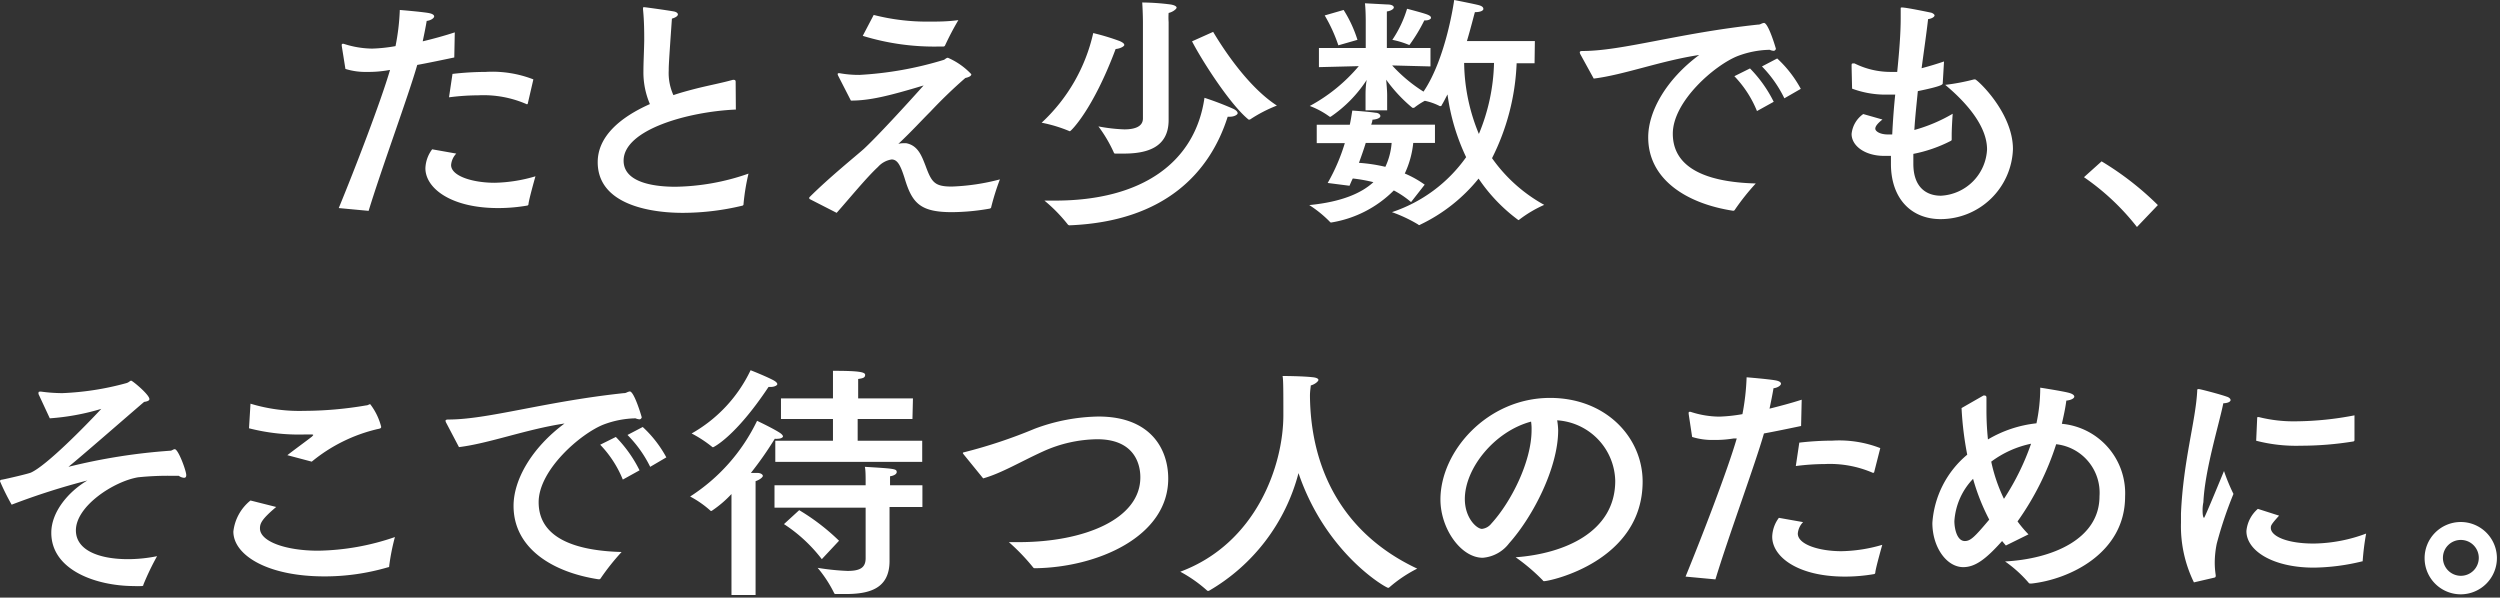 <svg xmlns="http://www.w3.org/2000/svg" width="251" height="60" viewBox="0 0 251 60"><rect x="0" y="0" width="251" height="60" fill="#333333" stroke="none"/><path d="M45.61 5.77c-1.2.25-2.52.53-3.72.75-.85 3-3.55 10.3-4.88 14.65l-3-.28c1.65-4 4.22-10.69 5.15-13.87l-.3.05a11.39 11.39 0 01-2 .15 6.73 6.73 0 01-2.18-.3l-.37-2.32v-.1s0-.1.08-.1a.32.32 0 01.12 0 9.54 9.54 0 002.85.48 15.69 15.69 0 002.35-.25A22.39 22.39 0 0040.14 1s2.07.17 2.85.3c.42.07.6.2.6.35s-.3.4-.75.45c-.1.6-.25 1.35-.4 2.05 1.05-.25 2.15-.55 3.22-.9zm.2 9.65a1.88 1.88 0 00-.52 1.15c0 1.1 2.15 1.78 4.37 1.78a15.3 15.3 0 004.1-.65s-.68 2.39-.7 2.8a.15.15 0 01-.13.14 17.19 17.19 0 01-2.92.25c-4.75 0-7.3-2-7.3-4a3.36 3.36 0 01.68-1.9zM53 10.35c0 .07-.05.12-.1.12a10.83 10.83 0 00-4.9-.9 23.6 23.6 0 00-2.92.2l.35-2.35a29.76 29.76 0 013.32-.2 11.37 11.37 0 014.8.75zm20.88.65c-4.73.2-11.27 2-11.27 5.13 0 2.32 3.39 2.62 5.17 2.62a23.05 23.05 0 007.37-1.32 21.61 21.61 0 00-.5 3.05.15.15 0 01-.12.17 25.71 25.71 0 01-5.93.72c-1.1 0-8.59 0-8.59-5.09 0-2.58 2.25-4.5 5.24-5.83a8.07 8.07 0 01-.65-3.3c0-.87.06-1.9.08-3.07 0-.8 0-1.93-.12-3.13v-.1c0-.08 0-.13.1-.13s2.14.28 3 .43c.25.05.4.17.4.3s-.17.3-.6.42c-.32 4.55-.32 4.78-.32 5.2a5.36 5.36 0 00.47 2.48c.73-.25 1.48-.45 2.25-.65 1.18-.3 2.73-.6 3.7-.88a.34.34 0 01.13 0c.12 0 .17.07.17.2zm10.27-3.4a.79.79 0 01-.05-.15c0-.08.05-.1.12-.1h.08a10.86 10.86 0 002 .17A35.43 35.43 0 0094.79 6c.15-.1.25-.2.38-.2a7.13 7.13 0 012.35 1.65c0 .15-.15.28-.6.38a48.54 48.54 0 00-3.5 3.37c-1 1-1.9 2-3.23 3.25a1.71 1.71 0 01.45-.07h.35c1.18.23 1.55 1.28 1.93 2.25.62 1.68.9 2.1 2.65 2.1a21.73 21.73 0 004.82-.72 24.55 24.55 0 00-.87 2.77c0 .1-.08.15-.18.17a22.22 22.22 0 01-3.77.35c-3.2 0-4-.92-4.75-3.42-.4-1.25-.7-1.87-1.3-1.87a2.31 2.31 0 00-1.37.75C87 17.82 85.22 20 84 21.37L81.32 20a.1.1 0 01-.07-.1v-.08c2-2 4.7-4.17 5.48-4.87 1.32-1.22 4.29-4.45 6-6.37-3.55 1.07-5.43 1.52-7.3 1.52zm3.57-6.1a21.53 21.53 0 005.5.67c.92 0 1.9 0 3-.15a28.44 28.44 0 00-1.33 2.53.18.18 0 01-.17.12h-.33a24.44 24.44 0 01-7.77-1.07zm19.71 11.67h-.05a14.21 14.21 0 00-2.8-.85 17.48 17.48 0 005.18-9 23 23 0 012.65.8c.34.15.47.27.47.4s-.42.37-.87.4c-2.3 6.15-4.5 8.25-4.58 8.25zm0 9.45a.24.24 0 01-.22-.08 15.66 15.66 0 00-2.35-2.4h1.07c8.75 0 14.07-3.85 15-10.32a30.5 30.5 0 012.88 1.1c.32.15.45.32.45.45s-.3.35-.8.35h-.2c-1.76 5.55-6.26 10.5-15.83 10.9zm9.9-12.9v2.33c0 2.77-2.18 3.37-4.5 3.37h-.8c-.1 0-.17 0-.2-.1a13.83 13.83 0 00-1.55-2.63 16.68 16.68 0 002.6.3c1 0 1.87-.25 1.87-1.1V2.2s0-.85-.07-1.95a23.46 23.46 0 012.85.2c.42.07.6.2.6.32s-.35.43-.8.53a6.53 6.53 0 000 .92v7.5zm4.47-6.52c1.13 1.9 3.58 5.57 6.4 7.4a14.19 14.19 0 00-2.7 1.4.07.07 0 01-.07 0 .09.09 0 01-.08 0c-1.8-1.45-4.62-5.82-5.67-7.85zm22.27 11.15h-2.18a9.43 9.43 0 01-.85 3.07 10.29 10.29 0 012 1.12l-1.37 1.75a9.38 9.38 0 00-1.73-1.17 11.44 11.44 0 01-6.29 3.22.15.15 0 01-.13-.07 11.65 11.65 0 00-2.07-1.68c3.29-.32 5.27-1.22 6.44-2.3a15.72 15.72 0 00-2.07-.37c-.13.25-.23.5-.33.73l-2.19-.28a19.23 19.23 0 001.72-4h-2.82v-1.85h3.32c.1-.45.17-.92.25-1.42 0 0 1.75.12 2.32.22.3 0 .5.18.5.33s-.22.32-.8.37c0 .18-.07.33-.12.5h6.4zm10-8h-1.8a23.11 23.11 0 01-2.47 9.53 15.63 15.63 0 005.24 4.69 12.13 12.13 0 00-2.5 1.48.2.2 0 01-.09.05 16.9 16.9 0 01-4-4.17 16.83 16.83 0 01-5.85 4.62.19.19 0 01-.1.05c-.05 0-.07 0-.1-.05a14.41 14.41 0 00-2.65-1.25 14.86 14.86 0 007.45-5.52 21.22 21.22 0 01-1.87-6.3c-.2.37-.38.75-.58 1.07a.11.11 0 01-.12.1.12.12 0 01-.08 0 5.89 5.89 0 00-1.5-.53 7.36 7.36 0 00-1.07.7.09.09 0 01-.08 0 .17.17 0 01-.1 0A15.05 15.05 0 01139.17 8c.05.53.1 1.15.1 1.58v1.5h-2.17V9.62c0-.32 0-1 .12-1.6a13 13 0 01-3.62 3.7.15.15 0 01-.1 0 8.27 8.27 0 00-2-1.08 16.9 16.9 0 004.92-4l-4 .1V4.82h4.7V2.07s0-1.1-.08-1.74l2.25.12c.45 0 .65.15.65.3s-.3.35-.7.4v3.67h4.38v1.85l-3.85-.1a15.34 15.34 0 003.15 2.63C145.22 5.8 146 0 146 0s2.13.42 2.48.52.45.23.45.38-.25.32-.85.32c-.13.45-.4 1.55-.8 2.9h6.82zm-19.7-1.8a15.55 15.55 0 00-1.37-3l1.9-.55a12.7 12.7 0 011.39 3zm2.75 9.8c-.2.67-.45 1.35-.68 2a16.22 16.22 0 012.65.4 6.85 6.85 0 00.63-2.4zm4.4-9.85a.09.09 0 01-.08 0 8.63 8.63 0 00-1.65-.5 11.47 11.47 0 001.48-3.12s1.62.42 2 .57.4.25.4.35-.2.25-.57.25h-.1a16.56 16.56 0 01-1.48 2.45zM147 6.32a19.13 19.13 0 001.48 7.13A19.66 19.66 0 00150 6.32zm11.68-.85a.53.53 0 01-.07-.22c0-.08.07-.13.27-.13 4 0 9.65-1.8 17.62-2.65a.58.58 0 00.3-.07 1.14 1.14 0 01.3-.1c.45 0 1.2 2.57 1.2 2.6s-.07.2-.22.2a1.1 1.1 0 01-.4-.1 9.55 9.55 0 00-3.2.62c-2.3.9-6.53 4.55-6.53 7.8 0 4 4.53 4.9 8.33 5a23 23 0 00-2.1 2.64.18.18 0 01-.18.1c-4.7-.72-8.52-3.17-8.52-7.37 0-2.65 1.85-5.85 5.12-8.27-3.82.57-7.57 2-10.59 2.37zm17.72 5.68a11 11 0 00-2.27-3.5l1.57-.78a13 13 0 012.38 3.35zm2.75-1.28a12.1 12.1 0 00-2.25-3.2l1.53-.8a11.73 11.73 0 012.37 3.05zm15.9-1.5c0 .13-.17.3-2.5.78-.12 1.25-.27 2.57-.35 3.9a16 16 0 003.85-1.63s-.1 1.35-.1 2.18v.4c0 .05 0 .1-.1.15a14.16 14.16 0 01-3.75 1.3v1c0 2.3 1.25 3.2 2.77 3.2A4.89 4.89 0 00199.5 15c0-2.3-2-4.65-4.2-6.48a21.16 21.16 0 002.9-.55h.1c.2 0 3.8 3.32 3.8 7a7.28 7.28 0 01-7.25 7.03c-3 0-5-2.1-5-5.55v-.8h-.68c-1.92 0-3.27-1-3.27-2.2a2.78 2.78 0 011.17-2L189 12c-.47.37-.72.67-.72.92s.45.58 1.27.58h.43c.07-1.43.17-2.75.3-4h-1.1a9.67 9.67 0 01-3.23-.6s-.05-2.1-.05-2.28 0-.25.13-.25a.77.77 0 01.17 0 8.12 8.12 0 003.65.85h.63c.2-2 .35-3.83.35-5.4V.88c0-.11 0-.13.13-.13.45 0 2.82.5 2.92.52s.35.15.35.28-.25.32-.65.37c-.15 1.35-.4 3.05-.65 4.93.75-.2 1.53-.43 2.25-.68zm19.5 14.42a24 24 0 00-5.32-5L211 16.2a30 30 0 015.65 4.39zM3.87 39.57a.39.39 0 010-.15c0-.05 0-.1.15-.1h.12a16.14 16.14 0 002.13.15 28.38 28.38 0 006.4-1c.3-.08.37-.25.5-.25S15 39.62 15 40.07c0 .13-.15.23-.53.28-2.1 1.8-6.3 5.47-7.6 6.52a59.14 59.14 0 0110.25-1.62c.13 0 .28-.15.43-.15.35 0 1.15 2.17 1.15 2.6 0 .2-.08.27-.23.27a1 1 0 01-.52-.2h-.73a28.88 28.88 0 00-3.35.15c-2.42.4-6.25 2.88-6.25 5.33 0 2 2.33 2.89 5.23 2.89a14.85 14.85 0 002.92-.3 26.38 26.38 0 00-1.37 2.85c0 .13-.08.15-.2.15a5.78 5.78 0 01-.73 0c-3.72 0-8.32-1.55-8.32-5.35 0-2.12 1.75-4.15 3.62-5.25a69.89 69.89 0 00-7.6 2.43A24.05 24.05 0 010 48.32c0-.1.05-.15.25-.17.65-.13 2.57-.58 2.85-.7 1.57-.7 5.47-4.68 7.07-6.4A23.6 23.6 0 015 42zM27.73 50.9c-1.45 1.22-1.63 1.65-1.63 2.15 0 1.32 2.6 2.24 5.85 2.24a24.65 24.65 0 007.7-1.37 21.44 21.44 0 00-.57 2.87c0 .13 0 .15-.18.18a22.51 22.51 0 01-6.32.9c-5.8 0-9.15-2.17-9.15-4.5a4.66 4.66 0 011.72-3.12zm1.12-5.2c.7-.55 1.85-1.38 2.45-1.85.1-.1.15-.15.15-.18s-.07-.05-.2-.05h-.6A20.23 20.23 0 0125 43l.15-2.47a16.89 16.89 0 005.4.72 37.16 37.16 0 006.22-.55c.18 0 .28-.12.4-.12a6.25 6.25 0 011.1 2.27c0 .15-.1.18-.37.23a16.2 16.2 0 00-6.6 3.27zm15.96-3.23a.59.59 0 01-.08-.22c0-.08.08-.13.28-.13 4 0 9.65-1.8 17.62-2.65a.58.58 0 00.3-.07 1.14 1.14 0 01.3-.1c.45 0 1.2 2.57 1.2 2.6s-.07.2-.22.2a1.1 1.1 0 01-.4-.1 9.55 9.55 0 00-3.2.62c-2.3.9-6.53 4.55-6.53 7.8 0 4 4.53 4.9 8.33 5a23 23 0 00-2.1 2.64.18.18 0 01-.18.1h-.05c-4.7-.72-8.52-3.17-8.52-7.37 0-2.65 1.85-5.85 5.12-8.27-3.82.57-7.57 2-10.6 2.37zm17.72 5.68a11 11 0 00-2.27-3.5l1.57-.78a13 13 0 012.38 3.35zm2.75-1.28a12.1 12.1 0 00-2.28-3.2l1.53-.8a11.73 11.73 0 012.37 3.05zm10.58 12.87h-2.42V49.6a11.12 11.12 0 01-2 1.7h-.08a10.08 10.08 0 00-2.07-1.45 18.59 18.59 0 006.72-7.6s1.43.67 2.2 1.15c.28.17.4.32.4.42s-.22.23-.5.23a1.23 1.23 0 01-.32 0 34.58 34.58 0 01-2.4 3.43h.62c.4 0 .58.18.58.3s-.28.38-.73.53v1.75zM71.61 44.9h-.07a12.31 12.31 0 00-2.1-1.38 14.36 14.36 0 005.92-6.35s1.48.58 2.28 1c.27.15.4.28.4.4s-.28.28-.68.28h-.2c-3.37 5.07-5.55 6.05-5.55 6.05zm21 6h-3.3v5.42c0 2.77-2 3.32-4.4 3.32h-1a.17.17 0 01-.18-.13 12.49 12.49 0 00-1.64-2.5 24 24 0 003 .31c1.27 0 1.82-.33 1.82-1.28v-5.07h-9.15v-2.25h9.15v-.35c0-.47 0-1.2-.08-1.5 3 .18 3.2.2 3.2.53 0 .17-.22.35-.67.42v.9h3.25zm-1-8.83h-5.5v2.18h6.48v2.12H77.84v-2.12h5.79v-2.18h-5.22V40h5.22v-2.77c2.43 0 3.23.1 3.23.4s-.23.35-.7.42V40h5.5zm-9.1 14.07a15.26 15.26 0 00-3.8-3.52l1.53-1.4a21.72 21.72 0 014 3.07zm14.24-10.52s-.08-.1-.08-.12 0-.08.15-.1a50.21 50.21 0 007.05-2.35 19 19 0 016.42-1.23c5.25 0 7 3.28 7 6.23 0 5.85-7.15 8.92-13.35 9-.12 0-.15 0-.22-.09a20.41 20.41 0 00-2.43-2.53h1c6.6 0 12.2-2.33 12.2-6.5 0-.48 0-3.83-4.33-3.83a13.51 13.51 0 00-5.45 1.23c-2.2 1-4.2 2.2-6 2.7zm34.77-5.85c.08 7.55 3.47 13.9 10.77 17.32a13.48 13.48 0 00-2.8 1.88.19.19 0 01-.12.05c-.23 0-6.25-3.43-9-11.52a19.3 19.3 0 01-9 11.82h-.1a.11.11 0 01-.1-.05 13.85 13.85 0 00-2.67-1.87c7.65-2.85 10.35-10.7 10.35-15.72 0-2.28 0-3.6-.08-3.93 0 0 1.95 0 3.08.13.37.05.52.15.52.27s-.32.43-.77.55c0 .17-.08.52-.08 1.07zm24.92 3.43c0 3.75-2.52 8.65-4.92 11.34a3.69 3.69 0 01-2.65 1.46c-2.2 0-4.25-2.93-4.25-5.85 0-4.85 4.72-10.2 11-10.2 5.65 0 9.3 4 9.3 8.4 0 8-9.28 10-9.9 10a.13.13 0 01-.12-.08 19.2 19.2 0 00-2.73-2.32c4.85-.35 10-2.52 10-7.67a6.23 6.23 0 00-5.83-6.08 6.93 6.93 0 01.1 1zm-9.37 6.9c0 1.92 1.2 3 1.72 3a1.39 1.39 0 00.93-.52c2-2.18 4.05-6.25 4.05-9.4a4.79 4.79 0 00-.05-.85c-3.65.97-6.65 4.67-6.65 7.77zm33.76-7.33c-1.2.25-2.53.53-3.73.75-.85 3-3.55 10.3-4.87 14.65l-3-.28c1.64-4 4.22-10.69 5.14-13.87h-.3a11.28 11.28 0 01-2 .15 6.73 6.73 0 01-2.18-.3l-.35-2.32v-.1s0-.1.07-.1a.34.34 0 01.13 0 9.54 9.54 0 002.85.48 15.84 15.84 0 002.35-.25 23.58 23.58 0 00.42-3.7s2.08.17 2.85.3c.43.07.6.2.6.35s-.3.4-.75.45c-.1.6-.25 1.35-.4 2.05 1-.25 2.15-.55 3.23-.9zm.2 9.65a1.85 1.85 0 00-.53 1.15c0 1.1 2.15 1.77 4.38 1.77a15.24 15.24 0 004.1-.64s-.68 2.39-.7 2.79a.15.15 0 01-.13.15 17.19 17.19 0 01-2.92.25c-4.75 0-7.3-2-7.3-4a3.32 3.32 0 01.67-1.9zm7.15-5.07c0 .07-.05.12-.1.12h-.05a10.83 10.83 0 00-4.8-.88 23.63 23.63 0 00-2.93.2l.35-2.35a29.79 29.79 0 013.33-.2 11.37 11.37 0 014.8.75zm10.94-7.63a.25.25 0 01.17 0c.1 0 .15.08.15.2v1.28a28.26 28.26 0 00.15 2.92 12.11 12.11 0 014.87-1.62 16.92 16.92 0 00.38-3.58s2.12.33 2.8.5c.42.1.62.25.62.4s-.27.35-.8.4c-.1.78-.27 1.55-.45 2.33a7 7 0 016.35 7.3c0 5.72-5.65 8.34-9.42 8.74-.13 0-.23 0-.28-.1a12.77 12.77 0 00-2.35-2.12c4.7-.25 9.48-2.22 9.48-6.55a4.9 4.9 0 00-4.35-5.22 28.16 28.16 0 01-3.88 7.75 11.61 11.61 0 001.1 1.3l-2.27 1.12-.38-.45c-1.65 1.85-2.72 2.62-3.9 2.62-1.67 0-3.1-2-3.1-4.44a9.77 9.77 0 013.5-6.85 32.75 32.75 0 01-.57-4.68zm-1 8.33a6.75 6.75 0 00-1.9 4.27c0 .73.25 2 1.05 2 .58 0 1-.43 2.45-2.15a21.12 21.12 0 01-1.63-4.12zm3.1 2a25.11 25.11 0 002.7-5.5 10.13 10.13 0 00-4 1.8 16.33 16.33 0 001.27 3.72zm19.05 8.42a12.84 12.84 0 01-1.3-6v-.92c.23-5.3 1.48-9.3 1.63-12.3 0-.13 0-.18.1-.18a.17.17 0 01.1 0c.12 0 2.05.5 2.75.75.25.07.4.22.4.35s-.2.3-.73.32c-.42 2.1-1.85 6.68-2 9.93a3.92 3.92 0 00-.08.87c0 .48.08.7.15.7s2-4.7 2-4.7a18.58 18.58 0 00.95 2.3 39.86 39.86 0 00-1.68 5 9.88 9.88 0 00-.2 1.88 8.56 8.56 0 00.1 1.29c0 .1 0 .2-.12.23zm8.55-6.7c-.8.88-.83 1-.83 1.23 0 .85 1.7 1.6 4.42 1.57a15.49 15.49 0 005.15-1 25.3 25.3 0 00-.35 2.79h-.05a21.4 21.4 0 01-4.85.63c-4.12 0-6.77-1.7-6.77-3.67a3.33 3.33 0 011.15-2.23zm7.57-7.6a.14.14 0 01-.1.15 32.94 32.94 0 01-5.3.43 15.92 15.92 0 01-4.47-.5l.1-2.25c0-.08 0-.13.1-.13h.05a14.32 14.32 0 003.77.43 31.91 31.91 0 005.85-.6zm10.68 15.5a3.63 3.63 0 113.62-3.67 3.64 3.64 0 01-3.62 3.67zm-1.8-3.67a1.8 1.8 0 101.8-1.79 1.79 1.79 0 00-1.8 1.79z" fill="#fff"/></svg>